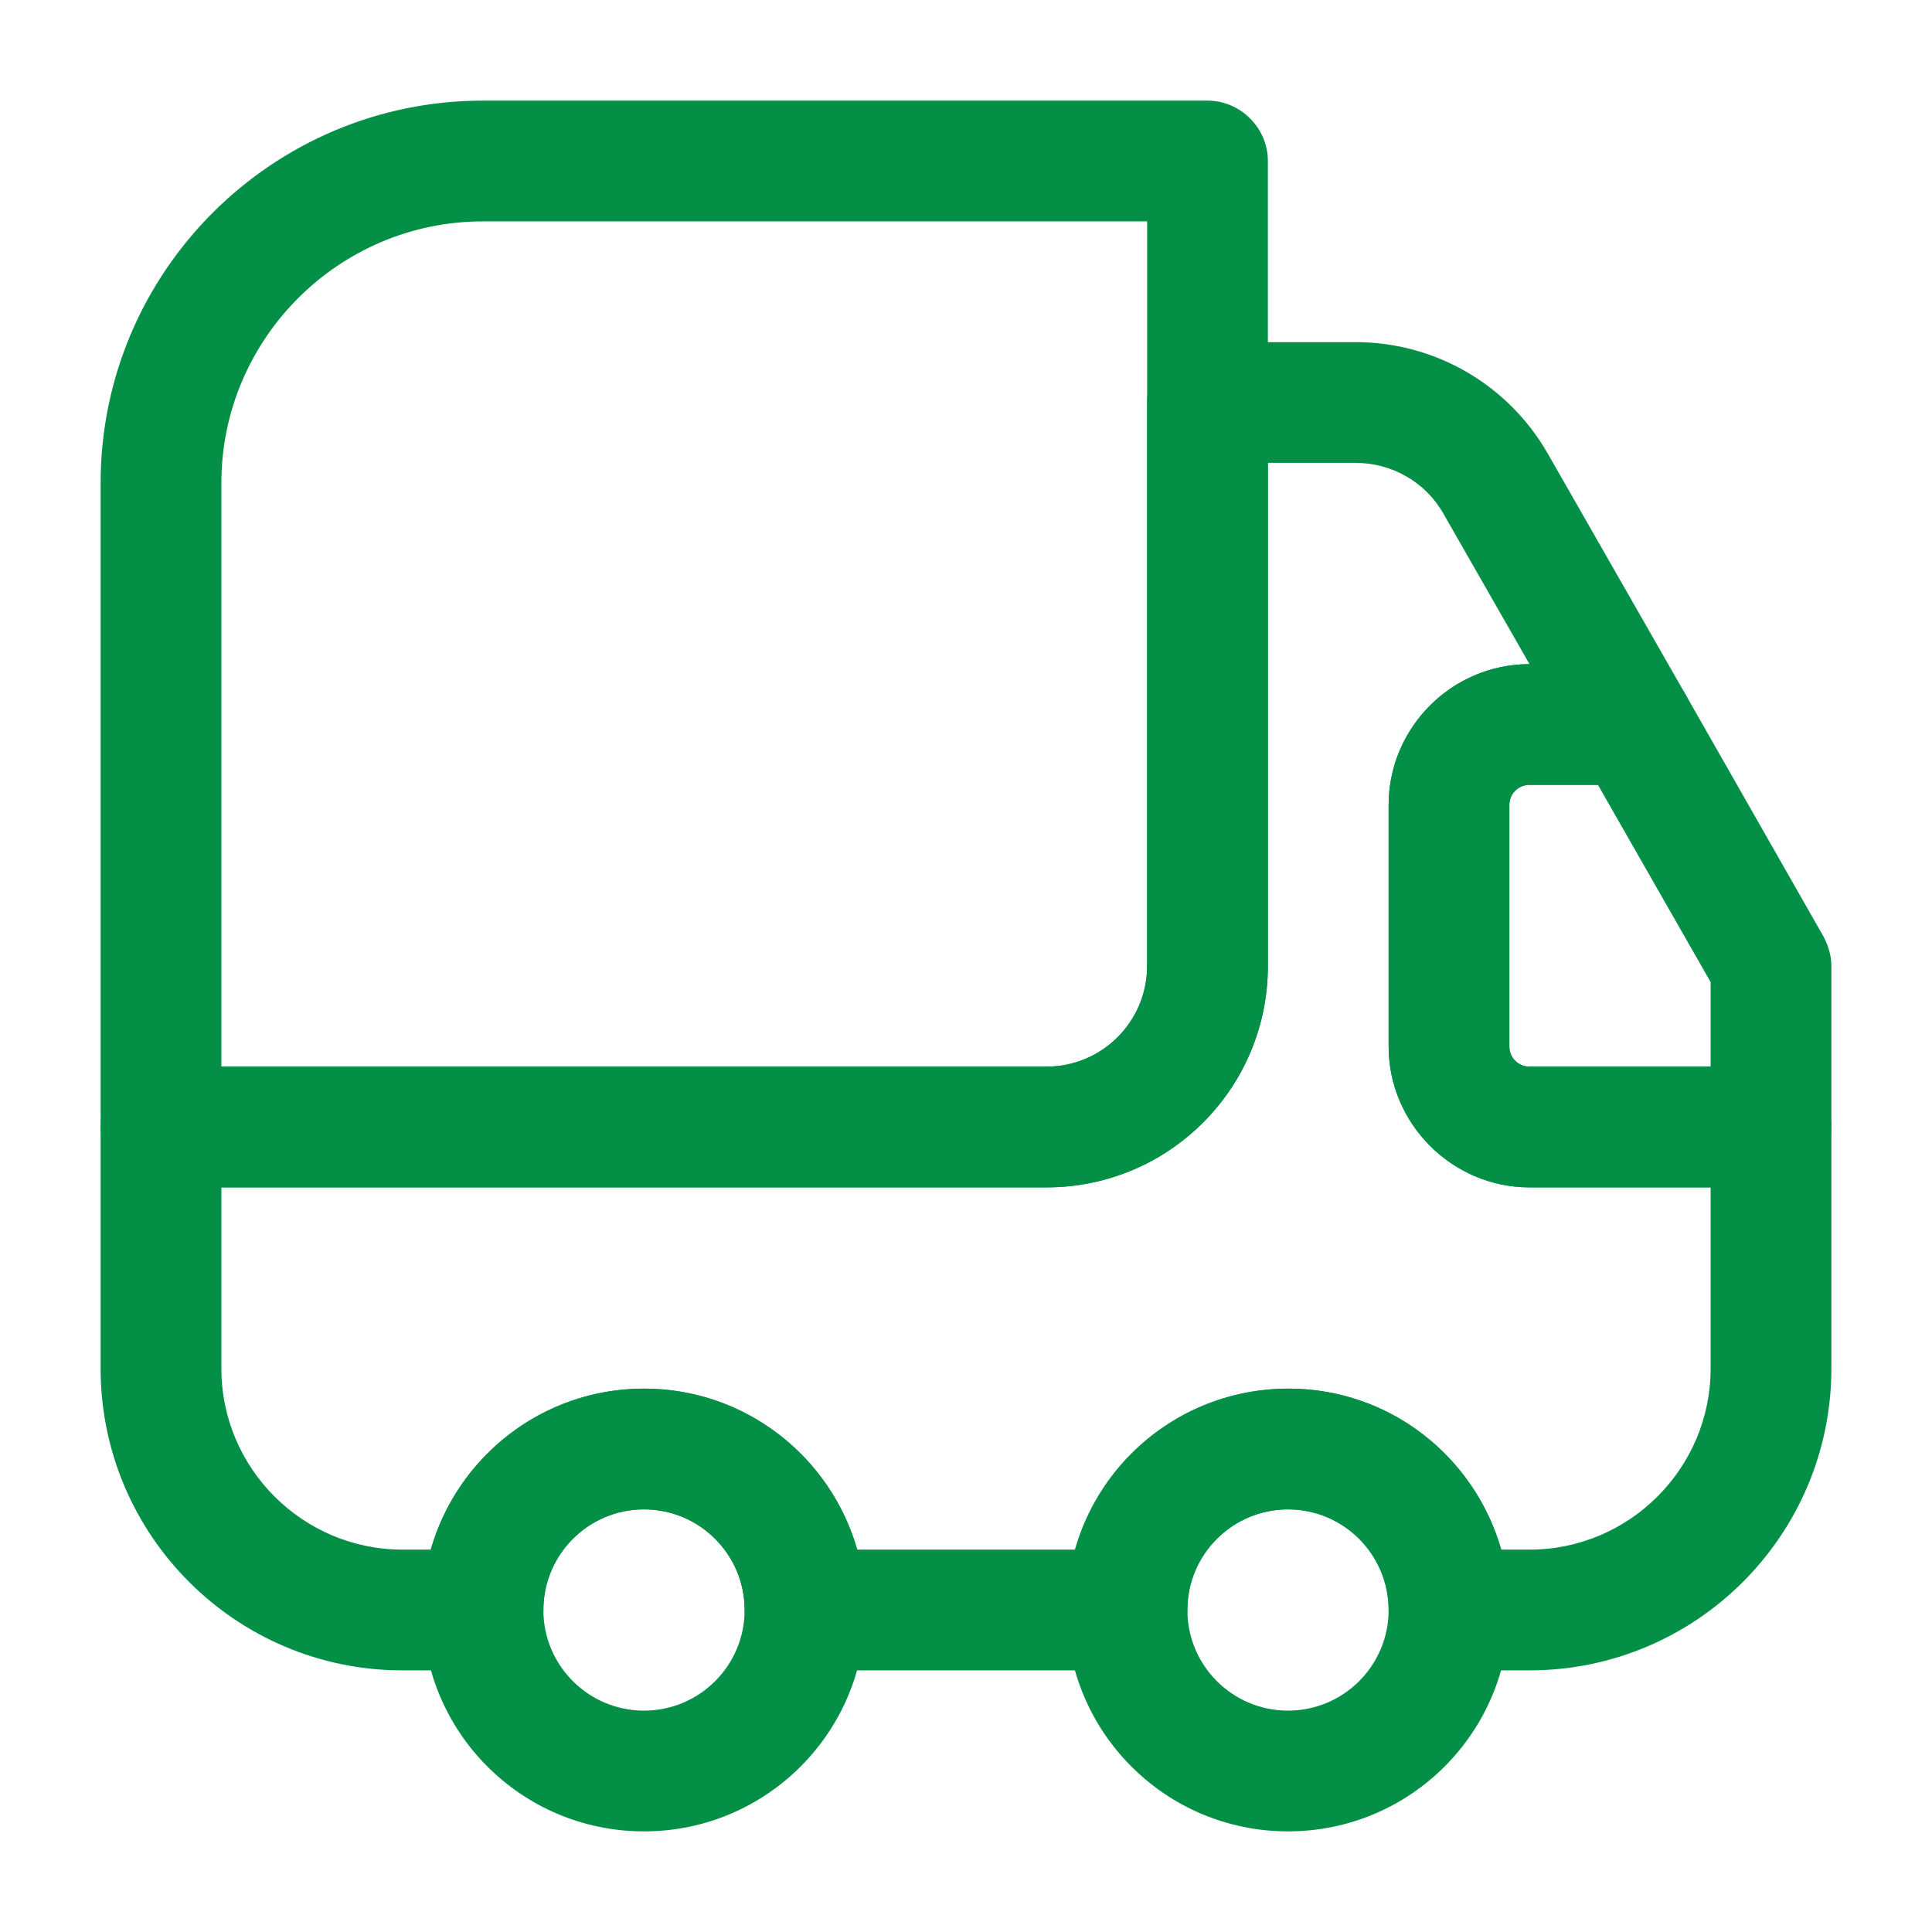 <svg width="48" height="48" viewBox="0 0 48 48" fill="none" xmlns="http://www.w3.org/2000/svg">
<path d="M26 29.5H4C3.18 29.5 2.5 28.82 2.5 28V12C2.5 6.76 6.76 2.5 12 2.5H30C30.82 2.5 31.5 3.18 31.5 4V24C31.5 27.04 29.04 29.5 26 29.5ZM5.5 26.5H26C27.38 26.5 28.5 25.38 28.5 24V5.5H12C8.42 5.5 5.5 8.42 5.5 12V26.5Z" fill="#039046"/>
<path d="M38 41.5H36C35.18 41.5 34.5 40.82 34.5 40C34.5 38.62 33.38 37.5 32 37.5C30.62 37.5 29.5 38.62 29.5 40C29.5 40.82 28.82 41.5 28 41.5H20C19.18 41.5 18.5 40.82 18.5 40C18.5 38.62 17.38 37.5 16 37.5C14.62 37.5 13.5 38.62 13.5 40C13.5 40.82 12.82 41.5 12 41.5H10C5.86 41.5 2.5 38.14 2.5 34V28C2.5 27.18 3.18 26.5 4 26.5H26C27.38 26.5 28.5 25.38 28.5 24V10C28.5 9.18 29.18 8.5 30 8.5H33.68C35.66 8.5 37.48 9.56 38.46 11.28L41.88 17.26C42.14 17.72 42.14 18.3 41.88 18.76C41.62 19.22 41.12 19.5 40.58 19.5H38C37.72 19.5 37.5 19.72 37.5 20V26C37.5 26.28 37.72 26.5 38 26.5H44C44.82 26.5 45.5 27.18 45.5 28V34C45.5 38.14 42.14 41.5 38 41.5ZM37.3 38.5H38C40.48 38.5 42.5 36.48 42.5 34V29.5H38C36.08 29.5 34.5 27.92 34.5 26V20C34.5 18.08 36.06 16.5 38 16.5L35.86 12.76C35.42 11.98 34.58 11.5 33.68 11.5H31.5V24C31.5 27.04 29.04 29.5 26 29.5H5.5V34C5.5 36.48 7.52 38.5 10 38.5H10.7C11.36 36.2 13.48 34.5 16 34.5C18.52 34.5 20.64 36.2 21.3 38.5H26.72C27.38 36.2 29.5 34.5 32.02 34.5C34.54 34.5 36.64 36.2 37.3 38.5Z" fill="#039046"/>
<path d="M16 45.5C12.96 45.5 10.5 43.04 10.5 40C10.5 36.96 12.96 34.5 16 34.5C19.04 34.5 21.5 36.96 21.5 40C21.5 43.04 19.04 45.5 16 45.5ZM16 37.5C14.62 37.5 13.5 38.62 13.5 40C13.5 41.38 14.62 42.5 16 42.5C17.38 42.5 18.5 41.38 18.5 40C18.5 38.62 17.38 37.5 16 37.5Z" fill="#039046"/>
<path d="M32 45.5C28.96 45.5 26.5 43.04 26.5 40C26.5 36.96 28.96 34.5 32 34.5C35.04 34.5 37.5 36.96 37.5 40C37.5 43.04 35.04 45.5 32 45.5ZM32 37.5C30.62 37.5 29.5 38.62 29.5 40C29.5 41.38 30.62 42.5 32 42.5C33.38 42.5 34.5 41.38 34.5 40C34.5 38.62 33.38 37.5 32 37.5Z" fill="#039046"/>
<path d="M44 29.5H38C36.08 29.5 34.5 27.92 34.5 26V20C34.5 18.08 36.08 16.5 38 16.5H40.58C41.12 16.5 41.62 16.78 41.88 17.26L45.3 23.26C45.42 23.48 45.5 23.74 45.5 24V28C45.5 28.82 44.82 29.5 44 29.5ZM38 19.5C37.72 19.5 37.5 19.72 37.5 20V26C37.5 26.28 37.72 26.5 38 26.5H42.5V24.4L39.7 19.5H38Z" fill="#039046"/>
</svg>
